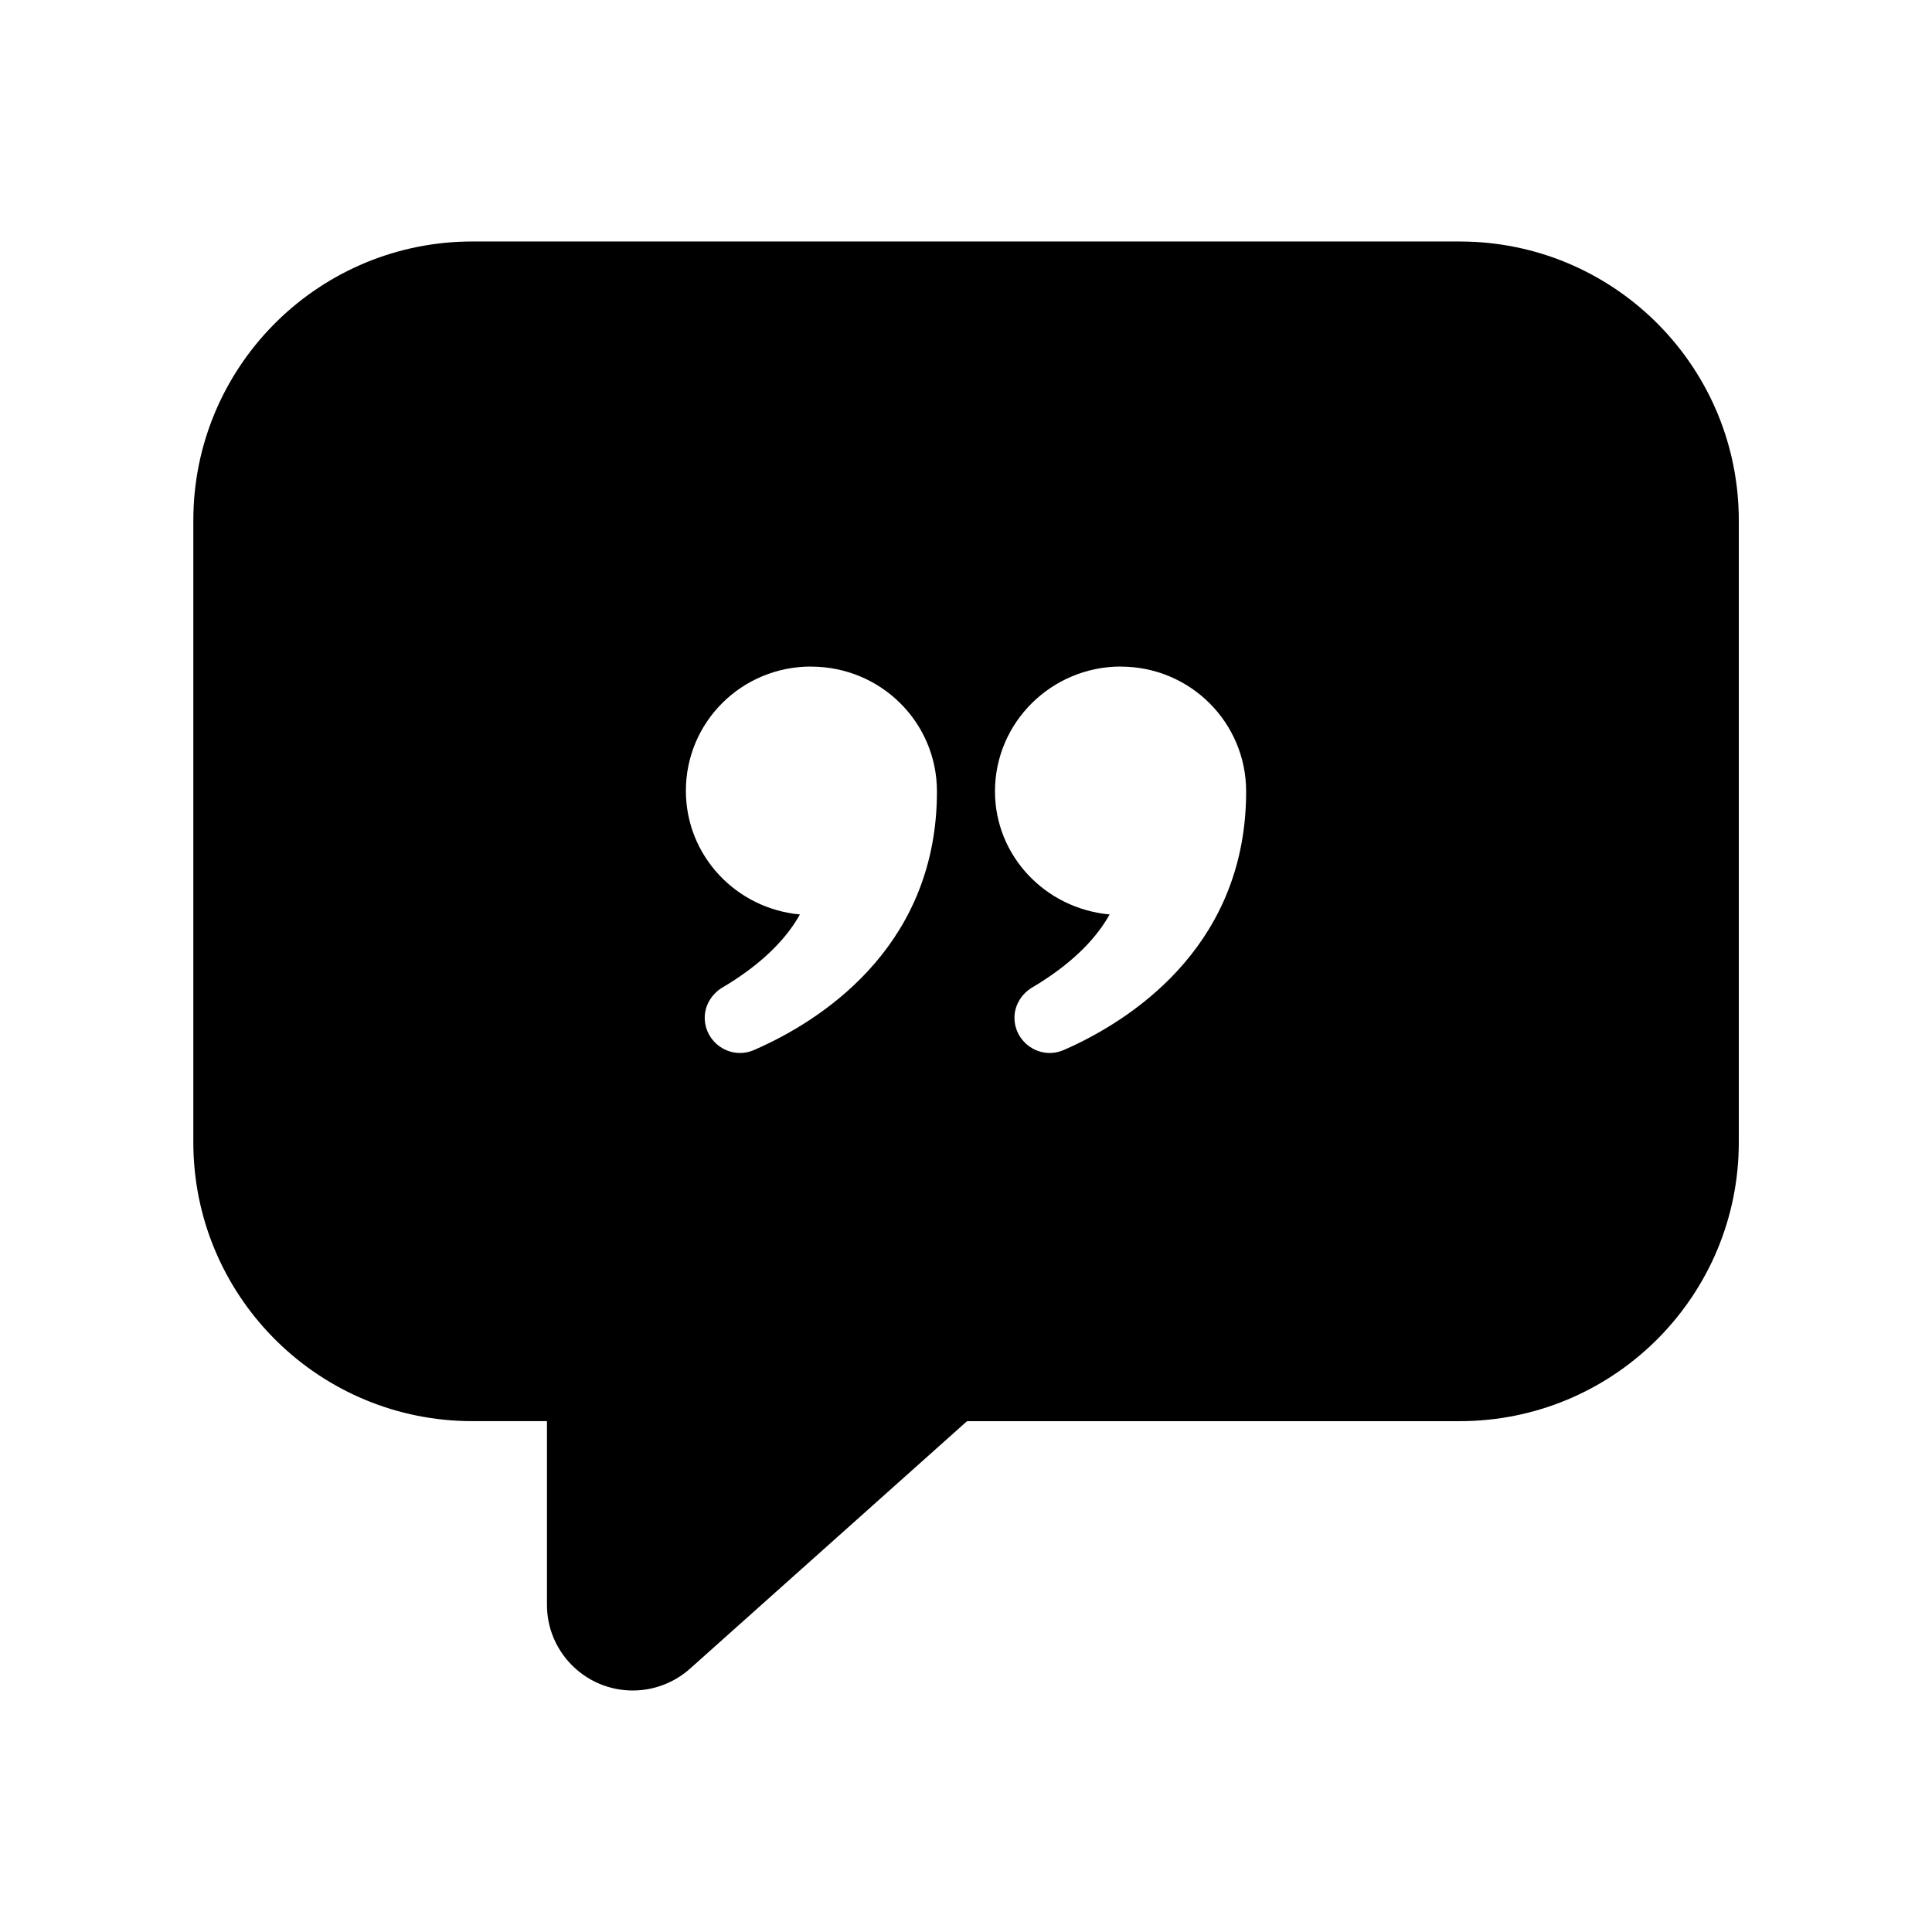 <svg xmlns="http://www.w3.org/2000/svg" width="100pt" height="100pt" viewBox="0 0 100 100"><path d="m75.555 12.5c7.863 0 14.258 6.277 14.441 14.09l0.004 0.34v32.195c0 7.856-6.285 14.246-14.102 14.43l-0.34 0.004h-25.504l-14.34 12.812c-0.816 0.727-1.871 1.129-2.961 1.129-2.379 0-4.324-1.871-4.438-4.219l-0.004-0.223v-9.5h-3.859c-7.863 0-14.258-6.277-14.441-14.09l-0.004-0.34v-32.195c0-7.856 6.285-14.246 14.102-14.43l0.34-0.004zm-33.57 22c-3.609 0-6.484 2.883-6.484 6.43 0 3.367 2.602 6.098 5.902 6.402-0.637 1.145-1.762 2.375-3.637 3.555l-0.406 0.246c-0.543 0.34-0.883 0.926-0.883 1.539 0 1.305 1.348 2.215 2.57 1.668l0.367-0.164c3.574-1.648 9.082-5.504 9.082-13.211 0-3.578-2.906-6.461-6.516-6.461zm16.031 0c-3.578 0-6.516 2.883-6.516 6.461 0 3.336 2.602 6.066 5.934 6.371-0.637 1.145-1.762 2.375-3.637 3.555l-0.406 0.246c-0.543 0.34-0.883 0.926-0.883 1.539 0 1.305 1.348 2.215 2.57 1.668l0.367-0.164c3.547-1.648 9.055-5.504 9.055-13.211 0-3.578-2.906-6.461-6.484-6.461z" fill-rule="evenodd"></path></svg>